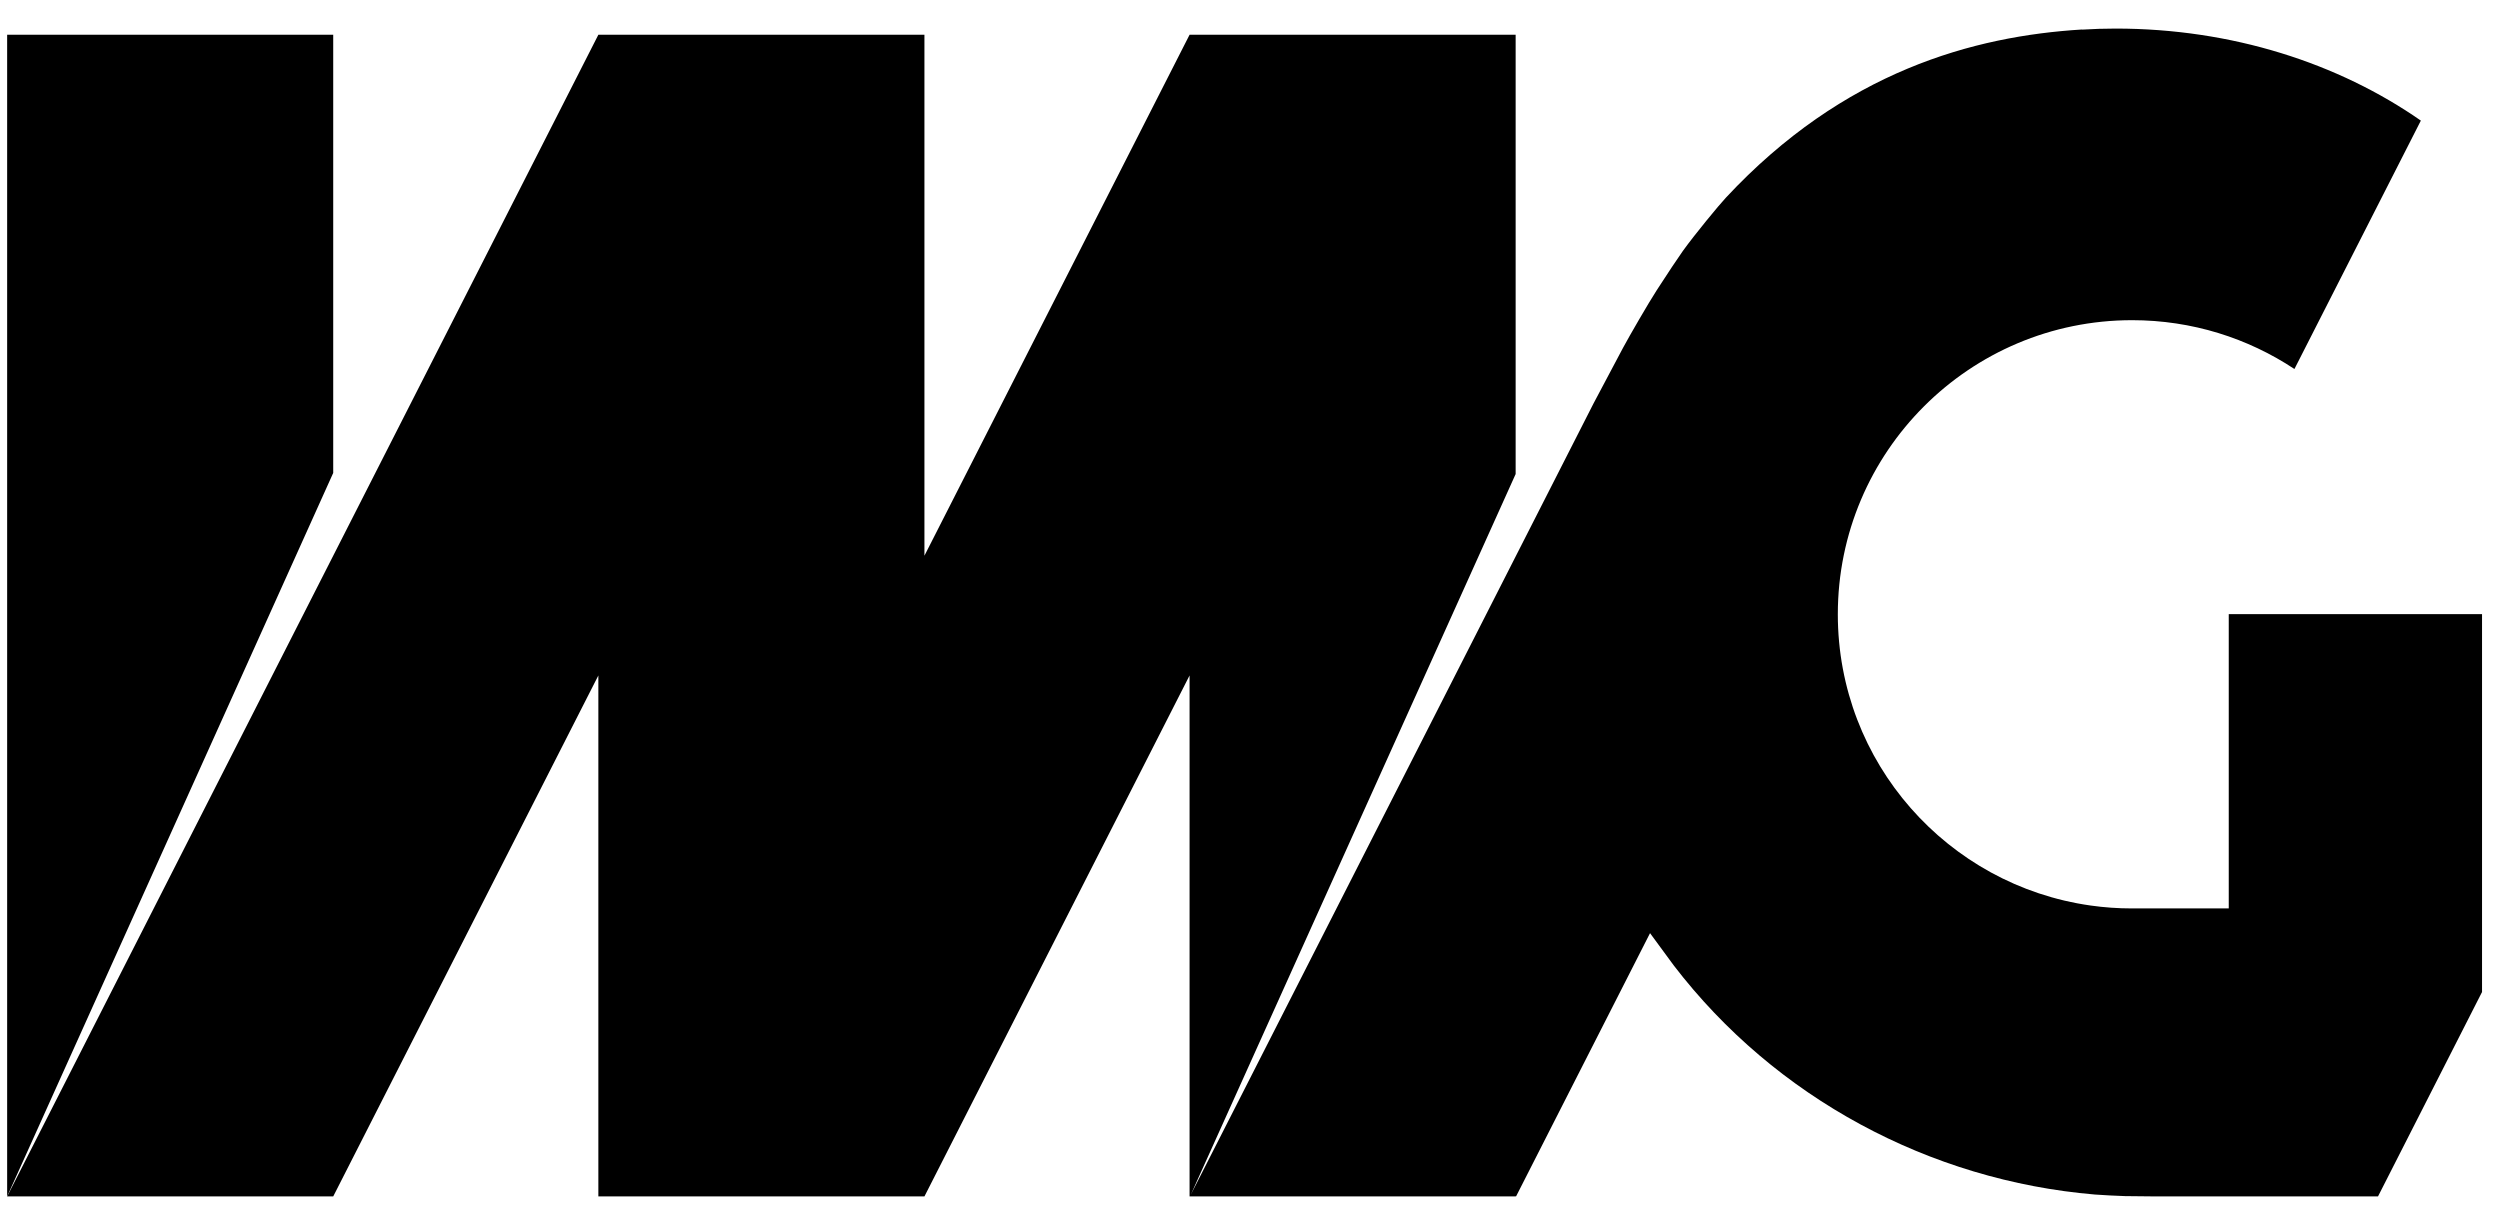 <svg width="70" height="34" viewBox="0 0 70 34" fill="none" xmlns="http://www.w3.org/2000/svg">
<g id="Layer_1" clip-path="url(#clip0_831_6884)">
<path id="Vector" d="M9.33 0.973H0.2V33.5L9.33 13.242V0.973Z" fill="black"/>
<path id="Vector_2" d="M62.405 17.196V25.436H59.699C59.306 25.436 58.918 25.409 58.539 25.355C54.537 24.791 51.459 21.356 51.459 17.201C51.459 12.652 55.149 8.965 59.699 8.965C61.379 8.965 62.941 9.469 64.244 10.332L67.784 3.377C65.475 1.769 62.494 0.8 59.237 0.8C58.925 0.8 58.615 0.81 58.307 0.829L58.295 0.826C55.265 1.012 51.627 1.992 48.325 5.535C48.128 5.746 47.456 6.56 47.12 7.027C46.996 7.2 46.681 7.673 46.39 8.124C46.151 8.494 45.628 9.399 45.446 9.737C45.081 10.42 44.618 11.298 44.618 11.298L33.341 33.454L42.438 13.273V0.973H33.308L25.884 15.56V0.973H16.754L0.2 33.5H9.33L16.754 18.913V33.5H25.884L33.308 18.913V33.5H33.322H42.438V33.495H42.452L46.201 26.128L46.866 27.033C49.706 30.739 54.032 33.055 58.657 33.447C58.821 33.46 59.339 33.488 59.502 33.491C59.767 33.495 60.381 33.5 60.381 33.5H66.584L69.497 27.776V17.196H62.402H62.405Z" fill="black"/>
</g>
<defs>
<clipPath id="clip0_831_6884">
<rect width="69.3" height="32.7" fill="white" transform="translate(0.2 0.8)"/>
</clipPath>
</defs>
</svg>
